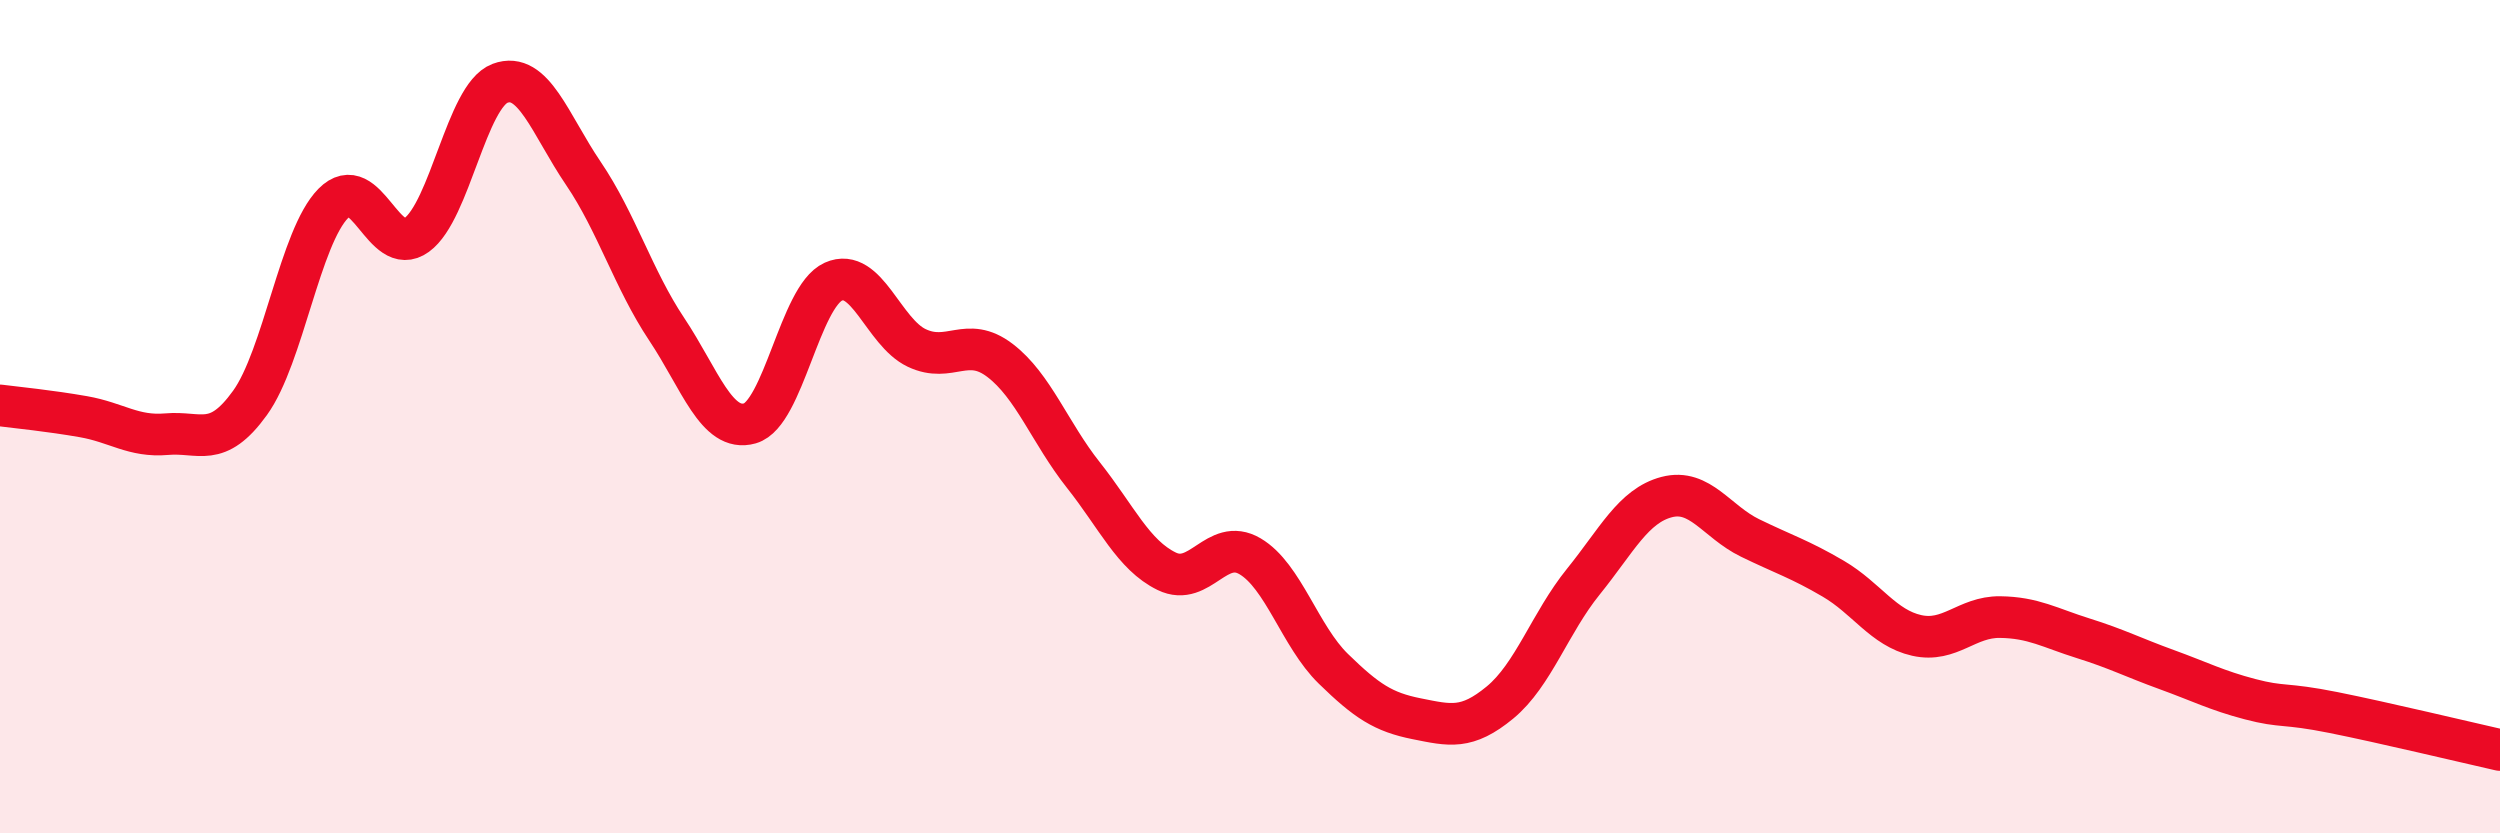 
    <svg width="60" height="20" viewBox="0 0 60 20" xmlns="http://www.w3.org/2000/svg">
      <path
        d="M 0,9.73 C 0.4,9.78 1.2,9.86 2,10 C 2.8,10.14 3.2,10.49 4,10.42 C 4.8,10.35 5.2,10.78 6,9.67 C 6.8,8.56 7.2,5.69 8,4.88 C 8.8,4.07 9.2,6.22 10,5.64 C 10.8,5.06 11.2,2.3 12,2 C 12.8,1.7 13.2,2.98 14,4.16 C 14.8,5.34 15.2,6.7 16,7.9 C 16.8,9.1 17.2,10.39 18,10.16 C 18.8,9.93 19.2,7.12 20,6.76 C 20.8,6.4 21.2,7.97 22,8.35 C 22.8,8.73 23.2,8.04 24,8.65 C 24.8,9.26 25.2,10.39 26,11.4 C 26.8,12.41 27.2,13.32 28,13.71 C 28.8,14.1 29.2,12.88 30,13.35 C 30.8,13.82 31.2,15.27 32,16.05 C 32.8,16.83 33.2,17.09 34,17.25 C 34.8,17.41 35.2,17.52 36,16.86 C 36.8,16.2 37.2,14.95 38,13.96 C 38.8,12.97 39.2,12.14 40,11.93 C 40.8,11.72 41.2,12.52 42,12.91 C 42.8,13.3 43.2,13.42 44,13.89 C 44.8,14.36 45.2,15.07 46,15.25 C 46.8,15.43 47.2,14.8 48,14.81 C 48.8,14.82 49.2,15.07 50,15.32 C 50.8,15.57 51.2,15.78 52,16.07 C 52.8,16.36 53.2,16.57 54,16.78 C 54.8,16.99 54.8,16.86 56,17.1 C 57.2,17.34 59.2,17.82 60,18L60 20L0 20Z"
        fill="#EB0A25"
        opacity="0.1"
        stroke-linecap="round"
        stroke-linejoin="round"
      />
      <path
        d="M 0,9.73 C 0.4,9.78 1.2,9.86 2,10 C 2.8,10.14 3.2,10.49 4,10.42 C 4.8,10.35 5.2,10.78 6,9.67 C 6.8,8.56 7.2,5.69 8,4.88 C 8.8,4.07 9.2,6.22 10,5.64 C 10.8,5.06 11.2,2.3 12,2 C 12.8,1.7 13.2,2.98 14,4.16 C 14.8,5.34 15.2,6.7 16,7.9 C 16.8,9.1 17.2,10.39 18,10.16 C 18.8,9.93 19.2,7.12 20,6.76 C 20.8,6.4 21.2,7.97 22,8.35 C 22.8,8.73 23.2,8.04 24,8.65 C 24.8,9.26 25.2,10.39 26,11.4 C 26.8,12.41 27.2,13.32 28,13.71 C 28.8,14.1 29.2,12.88 30,13.35 C 30.8,13.82 31.2,15.27 32,16.05 C 32.8,16.83 33.2,17.09 34,17.25 C 34.8,17.41 35.2,17.52 36,16.86 C 36.8,16.2 37.2,14.95 38,13.96 C 38.8,12.97 39.2,12.14 40,11.93 C 40.8,11.72 41.2,12.52 42,12.91 C 42.8,13.3 43.2,13.42 44,13.89 C 44.8,14.36 45.2,15.07 46,15.25 C 46.8,15.43 47.2,14.8 48,14.81 C 48.8,14.82 49.2,15.07 50,15.32 C 50.8,15.57 51.2,15.78 52,16.07 C 52.8,16.36 53.2,16.57 54,16.78 C 54.8,16.99 54.8,16.86 56,17.1 C 57.2,17.34 59.2,17.82 60,18"
        stroke="#EB0A25"
        stroke-width="1"
        fill="none"
        stroke-linecap="round"
        stroke-linejoin="round"
      />
    </svg>
  